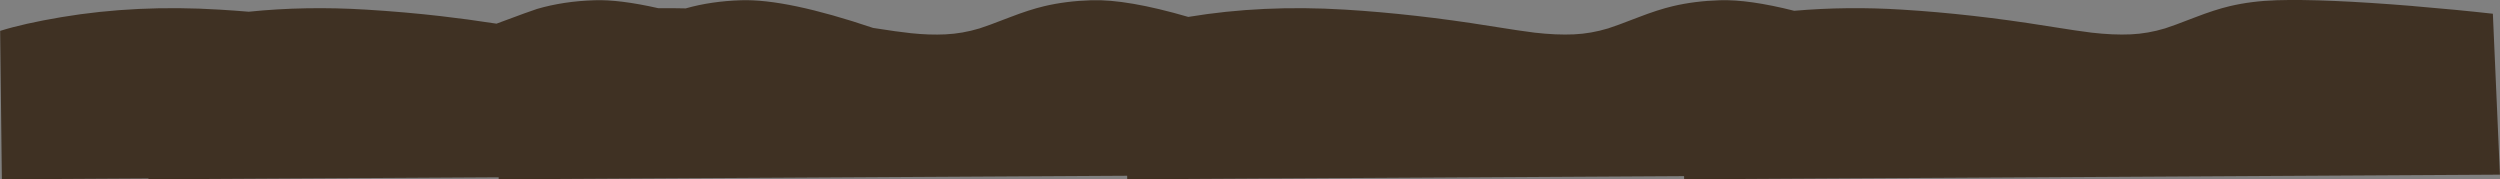 <?xml version="1.0" encoding="UTF-8" standalone="no"?>
<!-- Created with Inkscape (http://www.inkscape.org/) -->
<svg xmlns:inkscape="http://www.inkscape.org/namespaces/inkscape" xmlns:rdf="http://www.w3.org/1999/02/22-rdf-syntax-ns#" xmlns="http://www.w3.org/2000/svg" xmlns:xlink="http://www.w3.org/1999/xlink" xmlns:ns1="http://sozi.baierouge.fr" xmlns:cc="http://creativecommons.org/ns#" xmlns:sodipodi="http://sodipodi.sourceforge.net/DTD/sodipodi-0.dtd" xmlns:dc="http://purl.org/dc/elements/1.1/" id="svg2" xml:space="preserve" viewBox="0 0 1611.8 115.61" version="1.1" inkscape:version="0.91 r13725">
  <rect x="0" y="0" width="1611.8" height="115.61" fill="#808080" stroke="none"/>
  <defs id="defs6">
    <clipPath id="clipPath20">
      <path id="path22" d="m0-0.512h1290v93h-1290v-93z" inkscape:connector-curvature="0"/>
    </clipPath>
    <mask id="mask24">
      <g id="g26">
        <g id="g28" clip-path="url(#clipPath20)">
          <path id="path30" style="fill:#000000;fill-opacity:.602" d="m0-0.512h1290v93h-1290v-93z" inkscape:connector-curvature="0"/>
        </g>
      </g>
    </mask>
    <clipPath id="clipPath36">
      <path id="path38" d="m0-0.512h1290v93h-1290v-93z" inkscape:connector-curvature="0"/>
    </clipPath>
    <clipPath id="clipPath40">
      <path id="path42" d="m0 0h1290v93h-1290v-93z" inkscape:connector-curvature="0"/>
    </clipPath>
    <clipPath id="clipPath44">
      <path id="path46" d="m1244.6 89.871c15.332-1.277 29.05-2.598 41.16-3.957l3.64-83-420.8-2.402-0.039 1.64-287.2-1.64-0.039 1.84-324.16-1.84v1.039l-180.6-1.039-0.041 0.441-75.598-0.441-0.922 76.558c8.055 2.535 18.574 4.895 31.563 7.082 25.945 4.348 53.171 5.641 81.679 3.879 5.278-0.32 10.266-0.679 14.957-1.078 19.547 2 39.762 2.359 60.641 1.078 13.441-0.824 26.281-1.945 38.519-3.359 9.067-1.039 18.614-2.332 28.641-3.879 12 4.48 18.973 7.012 20.922 7.598 9.117 2.668 19.012 4.16 29.68 4.48 8.531 0.293 19.504-1.078 32.918-4.117 5.336 0.051 10.027 0.023 14.082-0.082 8.718 2.48 18.254 3.879 28.597 4.199 15.602 0.508 38.282-4.25 68.043-14.277 8.614-1.364 15.133-2.27 19.559-2.723 6.375-0.664 12.265-0.867 17.68-0.598 5.894 0.266 11.785 1.293 17.679 3.079 2.375 0.718 7.563 2.628 15.563 5.718 6.664 2.59 12.57 4.496 17.718 5.723 7.52 1.785 15.641 2.812 24.36 3.078 12.265 0.402 28.933-2.465 50-8.598 25.492 4.239 52.453 5.493 80.879 3.758 23.922-1.465 48.801-4.277 74.64-8.437 11.36-1.817 19.082-2.961 23.161-3.442 7.441-0.851 14.171-1.148 20.199-0.879 5.894 0.266 11.789 1.293 17.679 3.079 2.375 0.718 7.563 2.628 15.563 5.718 6.664 2.59 12.574 4.496 17.719 5.723 7.519 1.785 15.64 2.812 24.359 3.078 9.895 0.32 22.668-1.492 38.32-5.437 18.266 1.57 36.786 1.773 55.563 0.597 23.918-1.465 48.797-4.277 74.637-8.437 11.386-1.817 19.121-2.961 23.203-3.442 7.437-0.851 14.172-1.148 20.199-0.879 5.894 0.266 11.785 1.293 17.68 3.079 2.371 0.718 7.558 2.628 15.558 5.718 6.668 2.59 12.574 4.496 17.723 5.723 7.519 1.785 15.637 2.812 24.359 3.078 16.211 0.508 39.664-0.492 70.36-3z" inkscape:connector-curvature="0"/>
    </clipPath>
    <clipPath id="clipPath48">
      <path id="path50" d="m15410-2359.4h117.86v1612.5h-117.86v-1612.5z" inkscape:connector-curvature="0"/>
    </clipPath>
    <linearGradient id="linearGradient52" y2="-1552.8" gradientUnits="userSpaceOnUse" x2="15528" y1="-1552.8" x1="15412">
      <stop id="stop54" style="stop-color:#ffffff;stop-opacity:0" offset="0"/>
      <stop id="stop56" style="stop-color:#ffffff;stop-opacity:.172" offset=".122"/>
      <stop id="stop58" style="stop-color:#ffffff;stop-opacity:.463" offset="0.349"/>
      <stop id="stop60" style="stop-color:#ffffff;stop-opacity:.694" offset=".561"/>
      <stop id="stop62" style="stop-color:#ffffff;stop-opacity:.859" offset=".745"/>
      <stop id="stop64" style="stop-color:#ffffff;stop-opacity:.961" offset=".898"/>
      <stop id="stop66" style="stop-color:#ffffff" offset="1"/>
    </linearGradient>
    <mask id="mask68">
      <g id="g70">
        <g id="g72" clip-path="url(#clipPath48)">
          <path id="path74" style="fill:url(#linearGradient52)" d="m15410-2359.4h117.86v1612.5h-117.86v-1612.5z" inkscape:connector-curvature="0"/>
        </g>
      </g>
    </mask>
    <linearGradient id="linearGradient76" y2="-1552.8" gradientUnits="userSpaceOnUse" x2="15528" y1="-1552.8" x1="15412">
      <stop id="stop78" style="stop-color:#ffffff" offset="0"/>
      <stop id="stop80" style="stop-color:#e5e2dc" offset=".122"/>
      <stop id="stop82" style="stop-color:#bab1a1" offset="0.349"/>
      <stop id="stop84" style="stop-color:#978a73" offset=".561"/>
      <stop id="stop86" style="stop-color:#7f6e52" offset=".745"/>
      <stop id="stop88" style="stop-color:#705c3d" offset=".898"/>
      <stop id="stop90" style="stop-color:#6a5636" offset="1"/>
    </linearGradient>
  </defs>
  <g id="g10" transform="matrix(1.25 0 0 -1.25 0 115.61)">
    <g id="g12">
      <path id="path14" style="fill-rule:evenodd;fill:#3f3123" d="m1244.6 89.359c15.332-1.277 29.05-2.598 41.16-3.957l3.64-83-420.76-2.402-0.04 1.64-287.2-1.64-0.04 1.839-324.16-1.839v1.039l-180.6-1.039-0.041 0.441-75.598-0.441-0.883 76.562c8.055 2.531 18.574 4.891 31.563 7.078 25.945 4.348 53.175 5.641 81.679 3.879 5.282-0.32 10.266-0.68 14.961-1.078 19.547 2 39.758 2.359 60.641 1.078 13.437-0.824 26.277-1.945 38.519-3.359 9.067-1.039 18.614-2.332 28.637-3.879 12 4.48 18.977 7.012 20.922 7.601 9.121 2.664 19.012 4.157 29.68 4.477 8.535 0.297 19.508-1.078 32.922-4.117 5.332 0.051 10.023 0.023 14.078-0.082 8.718 2.48 18.254 3.879 28.601 4.199 15.598 0.508 38.278-4.254 68.039-14.277 8.614-1.36 15.133-2.266 19.559-2.723 6.375-0.664 12.266-0.863 17.68-0.598 5.894 0.266 11.789 1.293 17.679 3.078 2.375 0.723 7.563 2.629 15.563 5.723 6.664 2.586 12.574 4.492 17.719 5.719 7.519 1.785 15.64 2.812 24.359 3.078 12.266 0.402 28.933-2.465 50-8.598 25.496 4.239 52.453 5.492 80.883 3.758 23.918-1.465 48.797-4.277 74.64-8.437 11.36-1.817 19.078-2.961 23.157-3.442 7.441-0.851 14.175-1.148 20.203-0.879 5.89 0.266 11.785 1.293 17.679 3.078 2.371 0.723 7.559 2.629 15.559 5.723 6.668 2.586 12.574 4.492 17.719 5.719 7.519 1.785 15.64 2.812 24.359 3.078 9.895 0.32 22.668-1.492 38.32-5.438 18.27 1.575 36.79 1.774 55.563 0.598 23.918-1.465 48.797-4.277 74.641-8.437 11.382-1.817 19.117-2.961 23.199-3.442 7.437-0.851 14.172-1.148 20.199-0.879 5.895 0.266 11.785 1.293 17.68 3.078 2.375 0.723 7.558 2.629 15.558 5.723 6.668 2.586 12.574 4.492 17.723 5.719 7.519 1.785 15.641 2.812 24.359 3.078 16.211 0.508 39.668-0.492 70.36-3h-0.039z" inkscape:connector-curvature="0"/>
      <g id="g16">
        <g id="g32" mask="url(#mask24)">
          <g id="g92">
            <g id="g94" clip-path="url(#clipPath36)">
              <g id="g96" transform="translate(0 -.512)">
                <g id="g100">
                  <g id="g102" clip-path="url(#clipPath40)">
                    <g id="g104">
                      <g id="g106">
                        <g id="g108" clip-path="url(#clipPath44)">
                          <g id="g110" transform="matrix(0 .8 -.8 -.001 -597.65 -12330)">
                            <g id="g114" mask="url(#mask68)">
                              <path id="path116" style="fill-rule:evenodd;fill:url(#linearGradient76)" d="m1244.6 89.871c15.332-1.277 29.05-2.598 41.16-3.957l3.64-83-420.8-2.402-0.039 1.64-287.2-1.64-0.039 1.84-324.16-1.84v1.039l-180.6-1.039-0.041 0.441-75.598-0.441-0.922 76.558c8.055 2.535 18.574 4.895 31.563 7.082 25.945 4.348 53.171 5.641 81.679 3.879 5.278-0.32 10.266-0.679 14.957-1.078 19.547 2 39.762 2.359 60.641 1.078 13.441-0.824 26.281-1.945 38.519-3.359 9.067-1.039 18.614-2.332 28.641-3.879 12 4.48 18.973 7.012 20.922 7.598 9.117 2.668 19.012 4.16 29.68 4.48 8.531 0.293 19.504-1.078 32.918-4.117 5.336 0.051 10.027 0.023 14.082-0.082 8.718 2.48 18.254 3.879 28.597 4.199 15.602 0.508 38.282-4.25 68.043-14.277 8.614-1.364 15.133-2.27 19.559-2.723 6.375-0.664 12.265-0.867 17.68-0.598 5.894 0.266 11.785 1.293 17.679 3.079 2.375 0.718 7.563 2.628 15.563 5.718 6.664 2.59 12.57 4.496 17.718 5.723 7.52 1.785 15.641 2.812 24.36 3.078 12.265 0.402 28.933-2.465 50-8.598 25.492 4.239 52.453 5.493 80.879 3.758 23.922-1.465 48.801-4.277 74.64-8.437 11.36-1.817 19.082-2.961 23.161-3.442 7.441-0.851 14.171-1.148 20.199-0.879 5.894 0.266 11.789 1.293 17.679 3.079 2.375 0.718 7.563 2.628 15.563 5.718 6.664 2.59 12.574 4.496 17.719 5.723 7.519 1.785 15.64 2.812 24.359 3.078 9.895 0.32 22.668-1.492 38.32-5.437 18.266 1.57 36.786 1.773 55.563 0.597 23.918-1.465 48.797-4.277 74.637-8.437 11.386-1.817 19.121-2.961 23.203-3.442 7.437-0.851 14.172-1.148 20.199-0.879 5.894 0.266 11.785 1.293 17.68 3.079 2.371 0.718 7.558 2.628 15.558 5.718 6.668 2.59 12.574 4.496 17.723 5.723 7.519 1.785 15.637 2.812 24.359 3.078 16.211 0.508 39.664-0.492 70.36-3z" inkscape:connector-curvature="0"/>
                            </g>
                          </g>
                        </g>
                      </g>
                    </g>
                  </g>
                </g>
              </g>
            </g>
          </g>
        </g>
      </g>
    </g>
  </g>
</svg>
